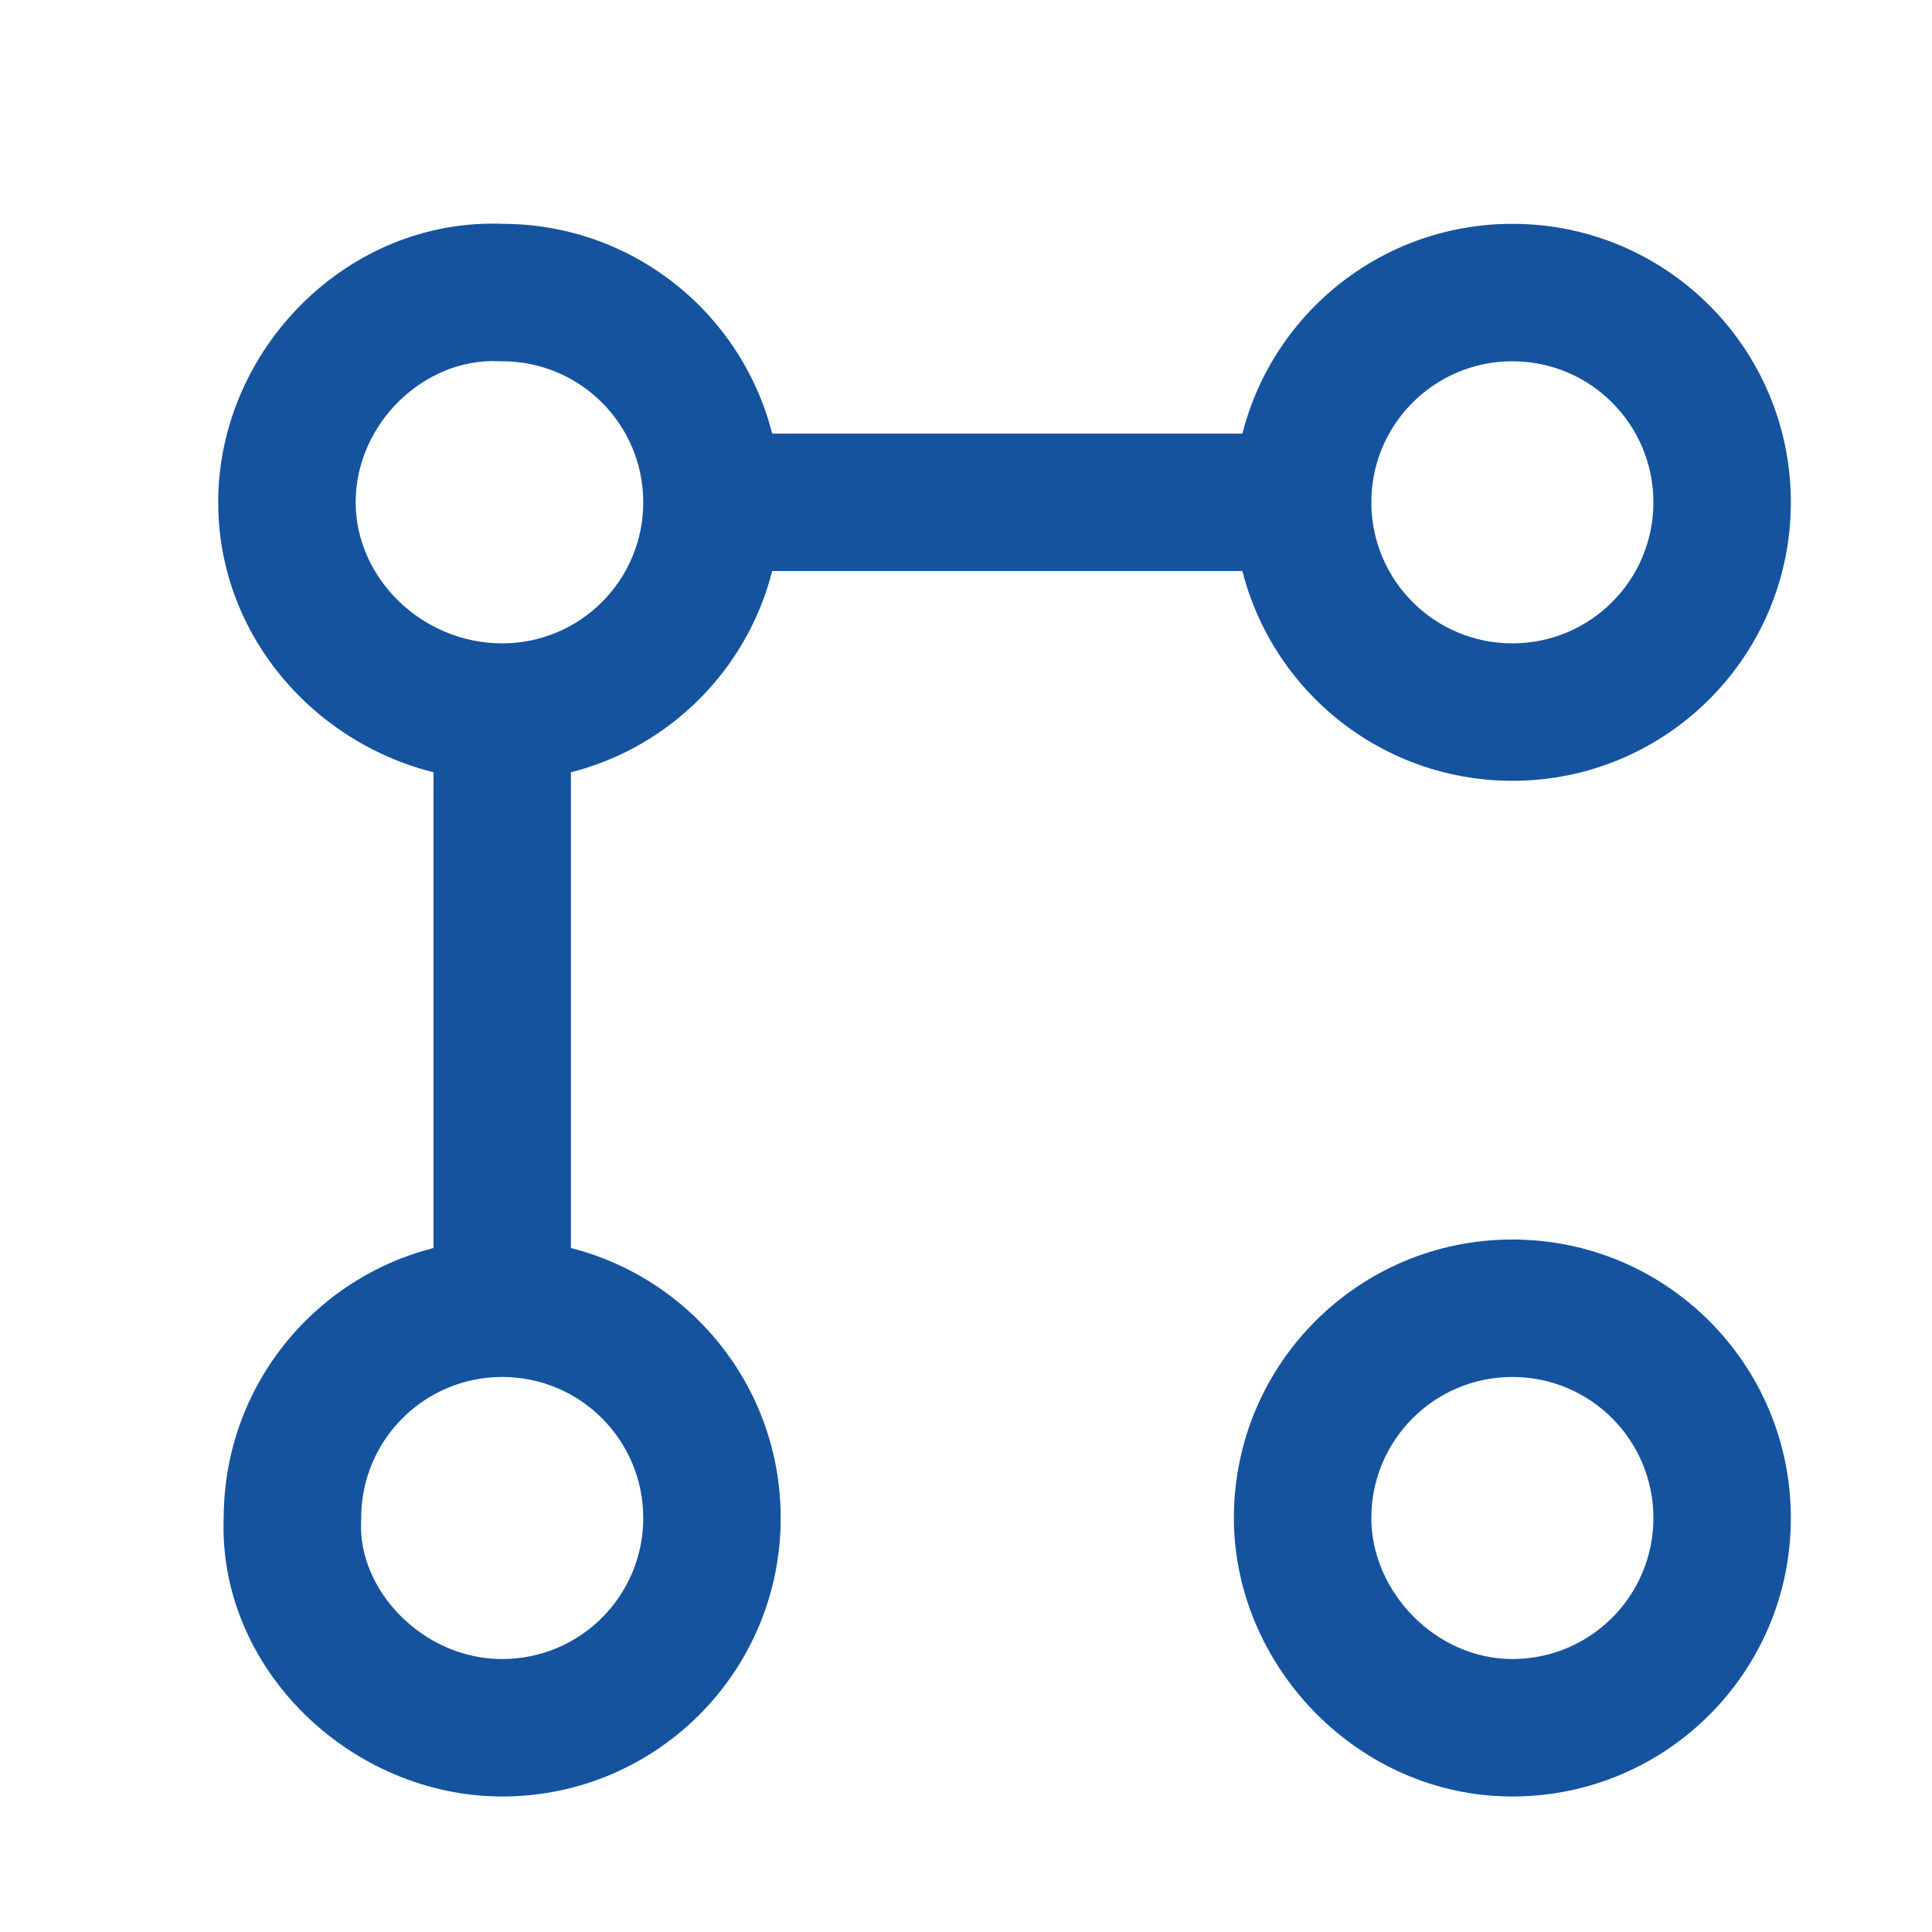<svg width="35" height="35" viewBox="0 0 35 35" fill="none" xmlns="http://www.w3.org/2000/svg">
<path fill-rule="evenodd" clip-rule="evenodd" d="M7.853 23.6V12.9H10.343V23.6H7.853Z" fill="#15539F"/>
<path fill-rule="evenodd" clip-rule="evenodd" d="M23.598 10.345H12.898V7.855H23.598V10.345Z" fill="#15539F"/>
<path fill-rule="evenodd" clip-rule="evenodd" d="M4.053 27.469C4.07 24.696 6.321 22.455 9.098 22.455C11.886 22.455 14.143 24.712 14.143 27.5C14.143 30.288 11.886 32.545 9.098 32.545C6.357 32.545 3.935 30.226 4.053 27.469ZM9.098 24.945C7.686 24.945 6.543 26.088 6.543 27.5V27.531L6.542 27.562C6.48 28.792 7.649 30.055 9.098 30.055C10.511 30.055 11.653 28.912 11.653 27.5C11.653 26.088 10.511 24.945 9.098 24.945Z" fill="#15539F"/>
<path fill-rule="evenodd" clip-rule="evenodd" d="M22.353 27.5C22.353 24.712 24.61 22.455 27.398 22.455C30.186 22.455 32.443 24.712 32.443 27.5C32.443 30.288 30.186 32.545 27.398 32.545C24.59 32.545 22.353 30.166 22.353 27.5ZM27.398 24.945C25.986 24.945 24.843 26.088 24.843 27.5C24.843 28.834 26.007 30.055 27.398 30.055C28.811 30.055 29.953 28.912 29.953 27.5C29.953 26.088 28.811 24.945 27.398 24.945Z" fill="#15539F"/>
<path fill-rule="evenodd" clip-rule="evenodd" d="M9.128 4.055C6.295 3.938 3.953 6.335 3.953 9.1C3.953 11.929 6.353 14.145 9.098 14.145C11.886 14.145 14.143 11.888 14.143 9.1C14.143 6.322 11.902 4.071 9.128 4.055ZM9.039 6.544C7.685 6.479 6.443 7.675 6.443 9.1C6.443 10.471 7.643 11.655 9.098 11.655C10.511 11.655 11.653 10.512 11.653 9.1C11.653 7.688 10.511 6.545 9.098 6.545H9.069L9.039 6.544Z" fill="#15539F"/>
<path fill-rule="evenodd" clip-rule="evenodd" d="M22.353 9.1C22.353 6.312 24.61 4.055 27.398 4.055C30.186 4.055 32.443 6.312 32.443 9.1C32.443 11.888 30.186 14.145 27.398 14.145C24.61 14.145 22.353 11.888 22.353 9.1ZM27.398 6.545C25.986 6.545 24.843 7.688 24.843 9.1C24.843 10.512 25.986 11.655 27.398 11.655C28.811 11.655 29.953 10.512 29.953 9.1C29.953 7.688 28.811 6.545 27.398 6.545Z" fill="#15539F"/>
</svg>
